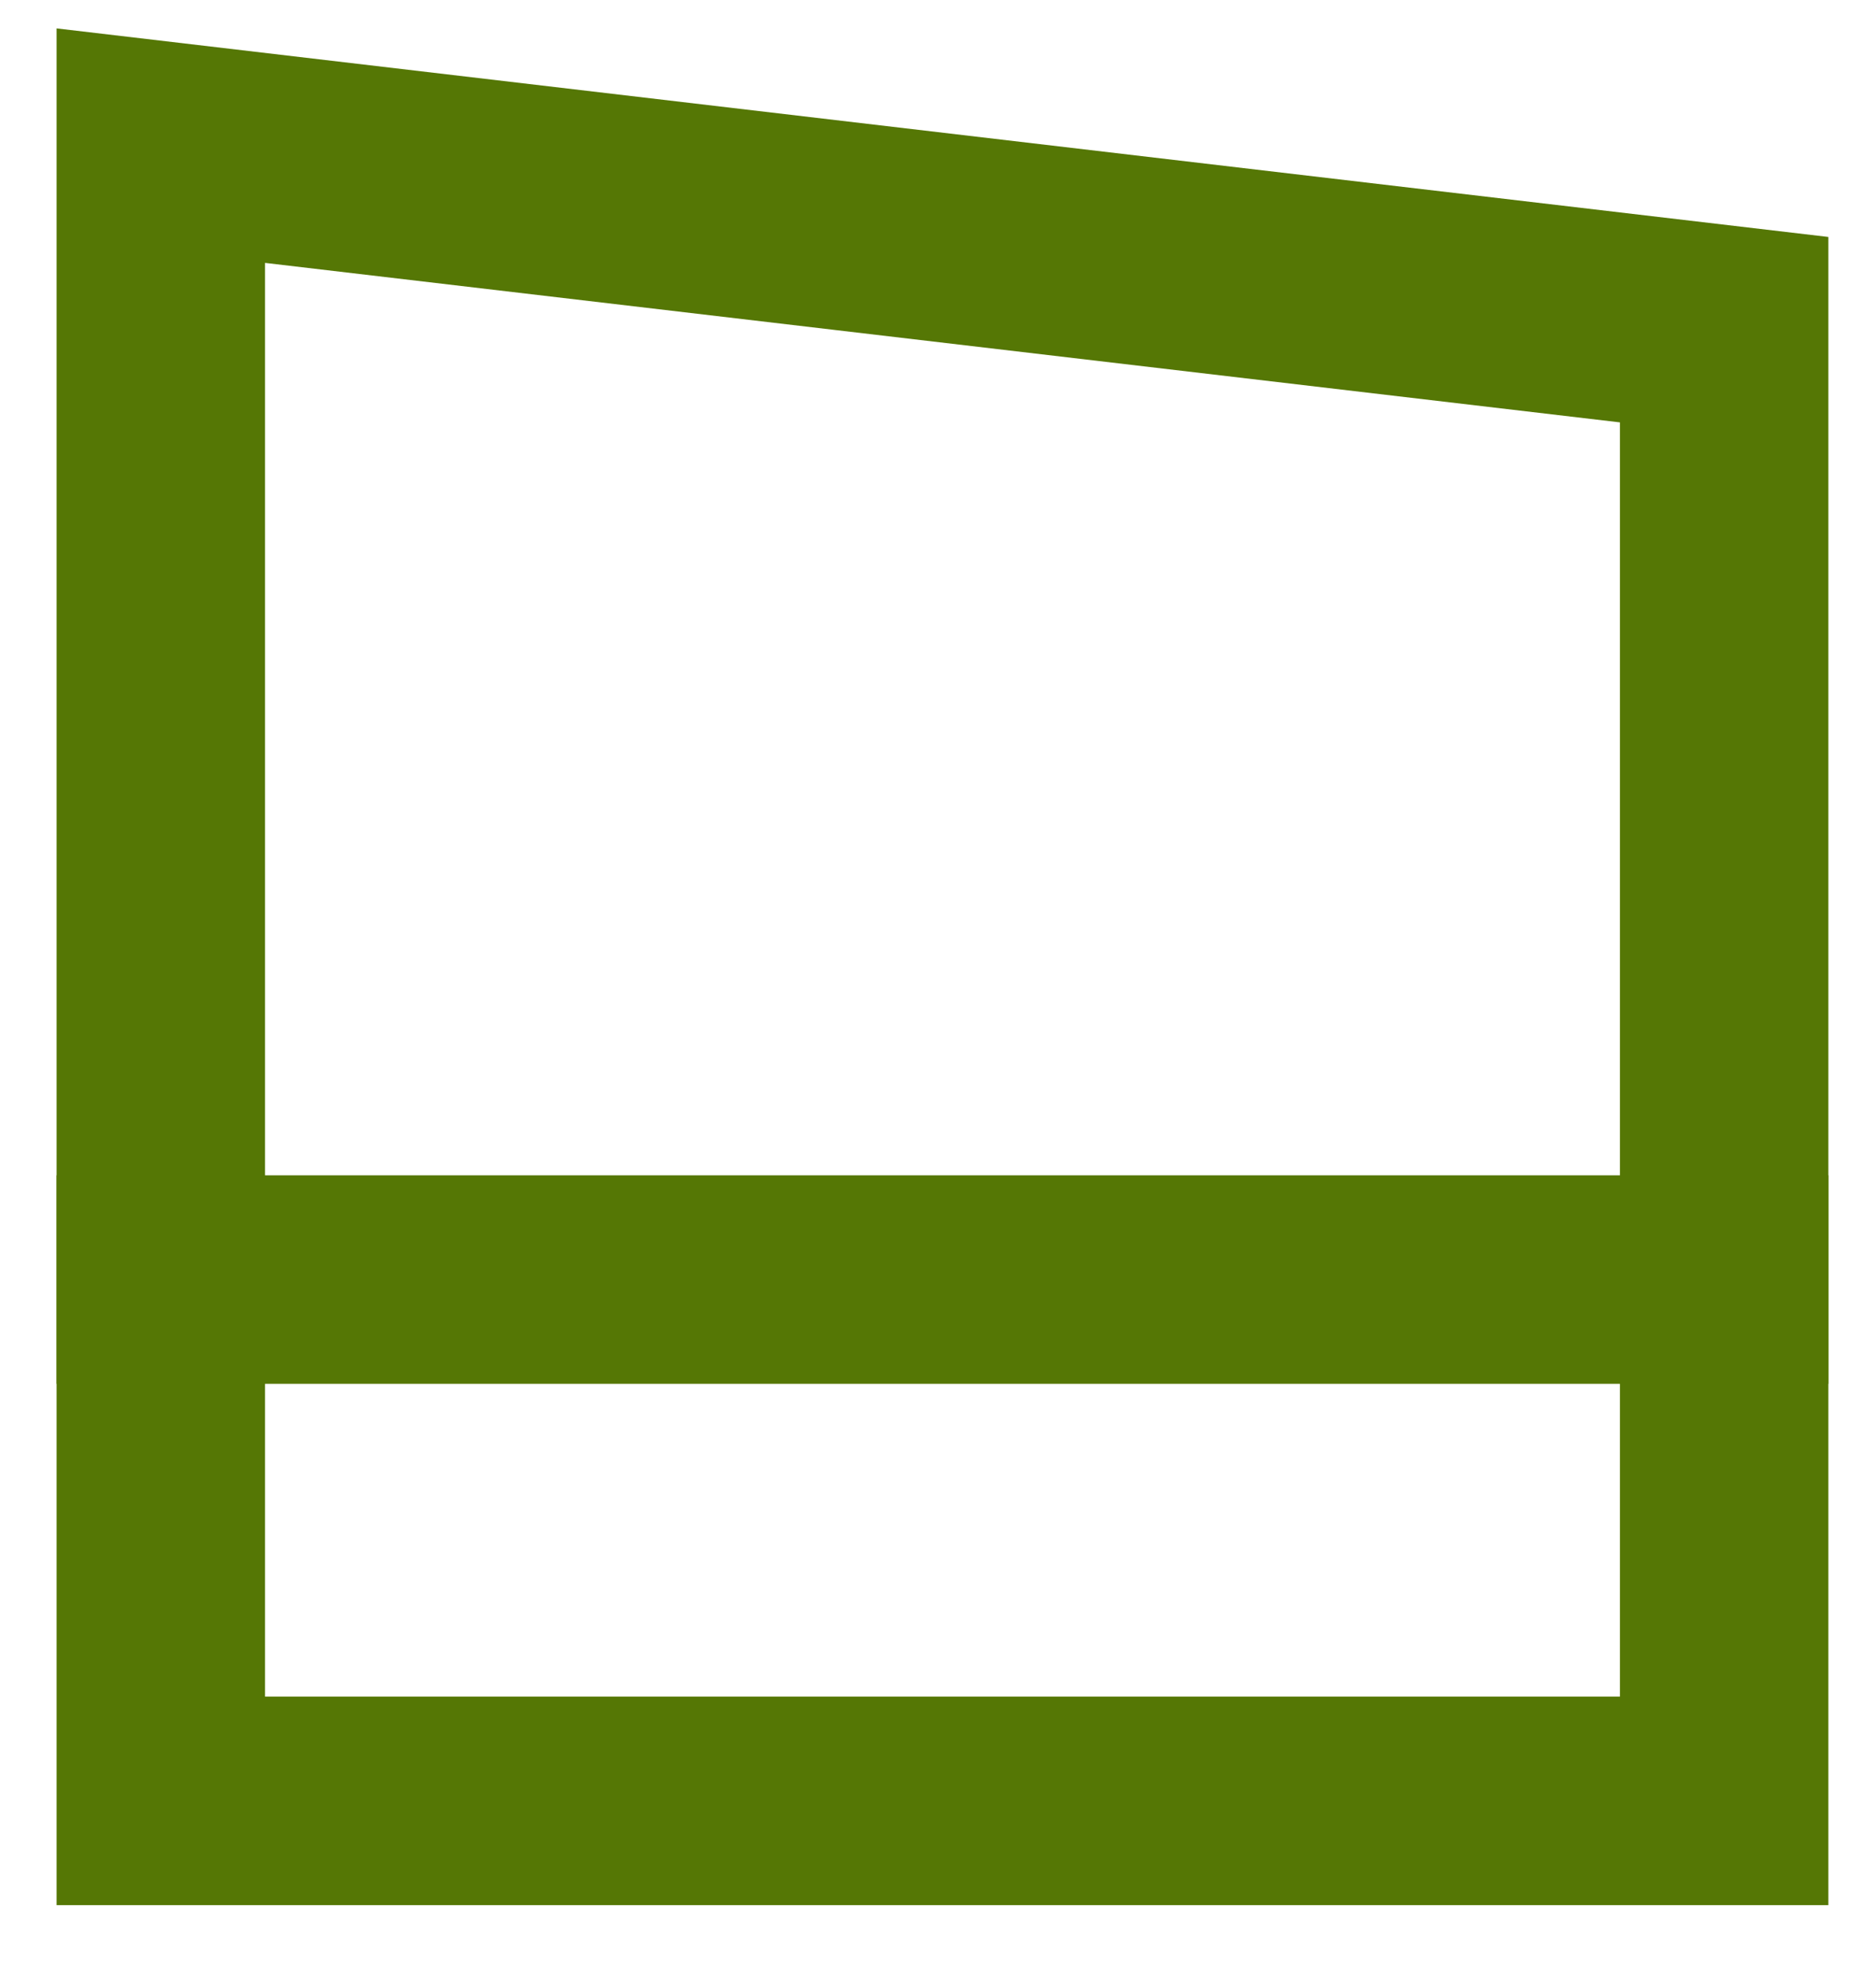 <?xml version="1.0" encoding="UTF-8"?>
<svg xmlns="http://www.w3.org/2000/svg" width="18" height="19" viewBox="0 0 18 19" fill="none">
  <path d="M1.543 1.397L16.543 3.162L16.543 17.273H1.543L1.543 1.397Z" stroke="#557705" stroke-width="2"></path>
  <line x1="0.543" y1="12.273" x2="17.543" y2="12.273" stroke="#557705" stroke-width="2"></line>
</svg>
